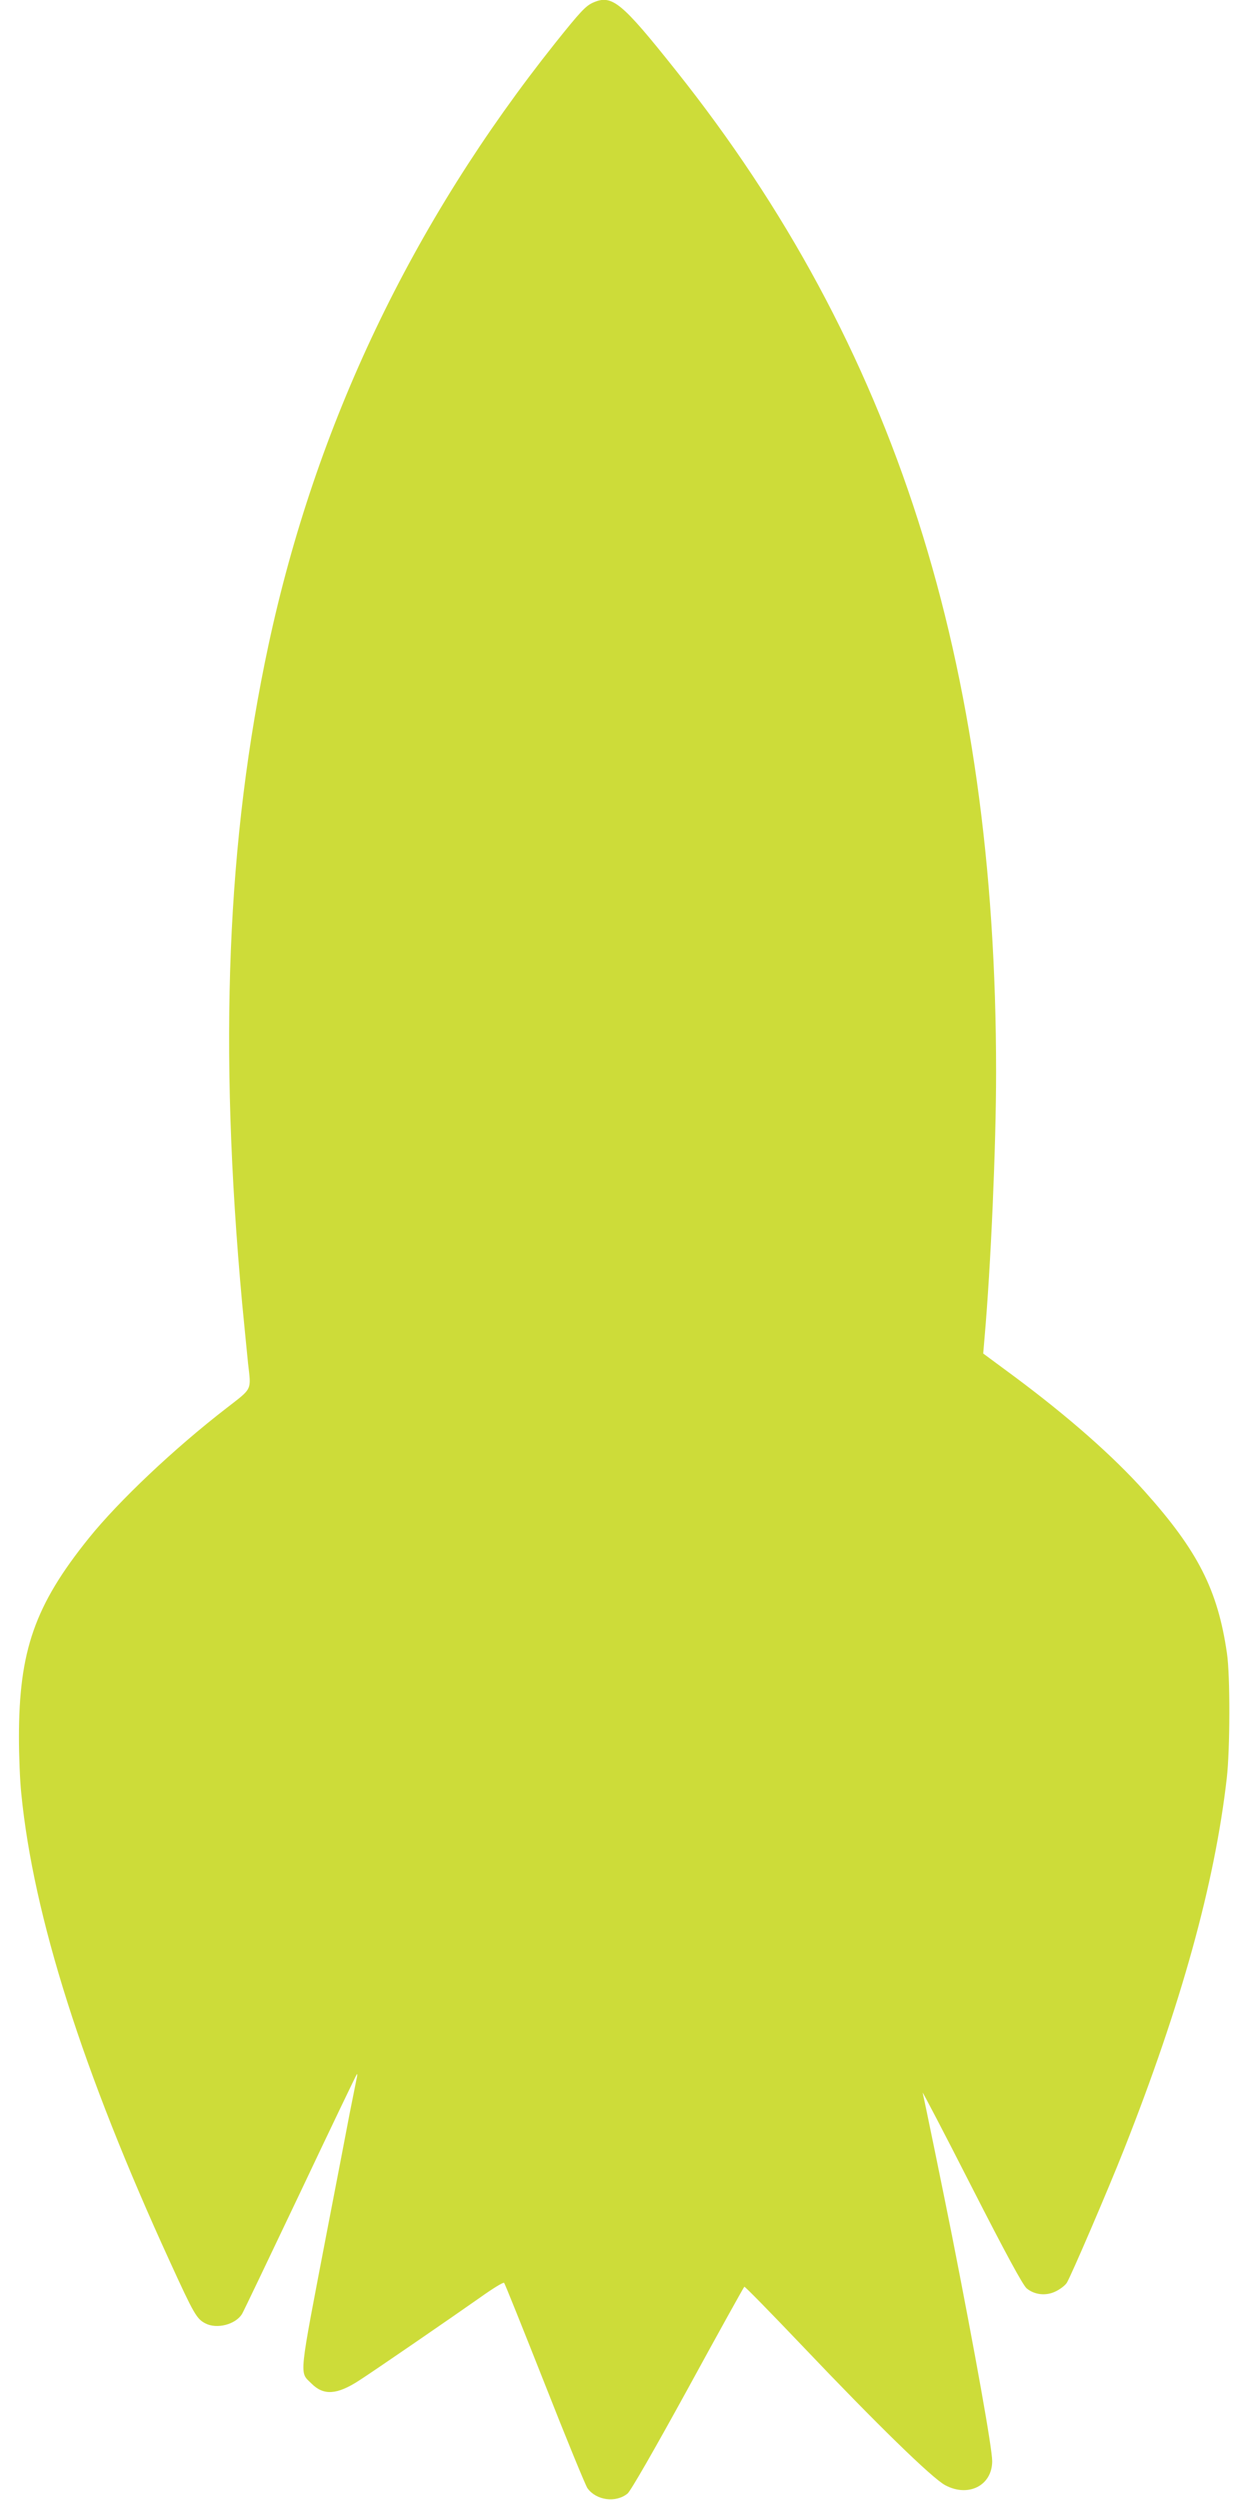 <?xml version="1.0" standalone="no"?>
<!DOCTYPE svg PUBLIC "-//W3C//DTD SVG 20010904//EN"
 "http://www.w3.org/TR/2001/REC-SVG-20010904/DTD/svg10.dtd">
<svg version="1.0" xmlns="http://www.w3.org/2000/svg"
 width="640pt" height="1280pt" viewBox="0 0 640 1280"
 preserveAspectRatio="xMidYMid meet">
<g transform="translate(0,1280) scale(0.1,-0.1)"
fill="#cddc39" stroke="none">
<path d="M3035 12786 c-37 -17 -65 -47 -192 -206 -735 -923 -1226 -1953 -1468
-3081 -214 -999 -256 -2053 -135 -3374 12 -121 25 -258 30 -305 16 -142 24
-125 -111 -230 -268 -207 -551 -475 -704 -665 -277 -344 -358 -577 -358 -1020
0 -93 5 -223 12 -288 62 -629 314 -1422 762 -2399 122 -267 136 -291 181 -314
58 -30 153 -6 187 48 6 9 139 288 297 620 157 332 288 605 291 608 3 3 3 -7
-1 -22 -3 -15 -19 -96 -36 -180 -16 -84 -67 -351 -114 -593 -149 -778 -144
-726 -81 -789 62 -62 130 -58 244 16 82 53 466 317 621 426 63 45 117 78 121
74 4 -4 97 -236 208 -517 110 -280 209 -521 219 -535 45 -62 145 -76 205 -27
16 13 136 222 310 539 155 284 285 518 288 520 3 2 136 -134 296 -302 384
-404 664 -677 732 -714 119 -64 241 -2 241 123 0 66 -85 541 -206 1156 -47
235 -141 694 -150 730 -3 11 110 -205 250 -480 174 -341 264 -507 283 -522 42
-34 101 -39 150 -14 22 11 47 30 55 43 20 31 210 473 293 683 292 739 464
1359 526 1900 17 147 18 525 1 640 -47 325 -149 525 -422 830 -162 181 -391
382 -665 586 l-161 119 7 82 c32 365 59 980 59 1358 0 2101 -518 3722 -1640
5130 -280 352 -327 390 -425 346z"/>
</g>
</svg>
